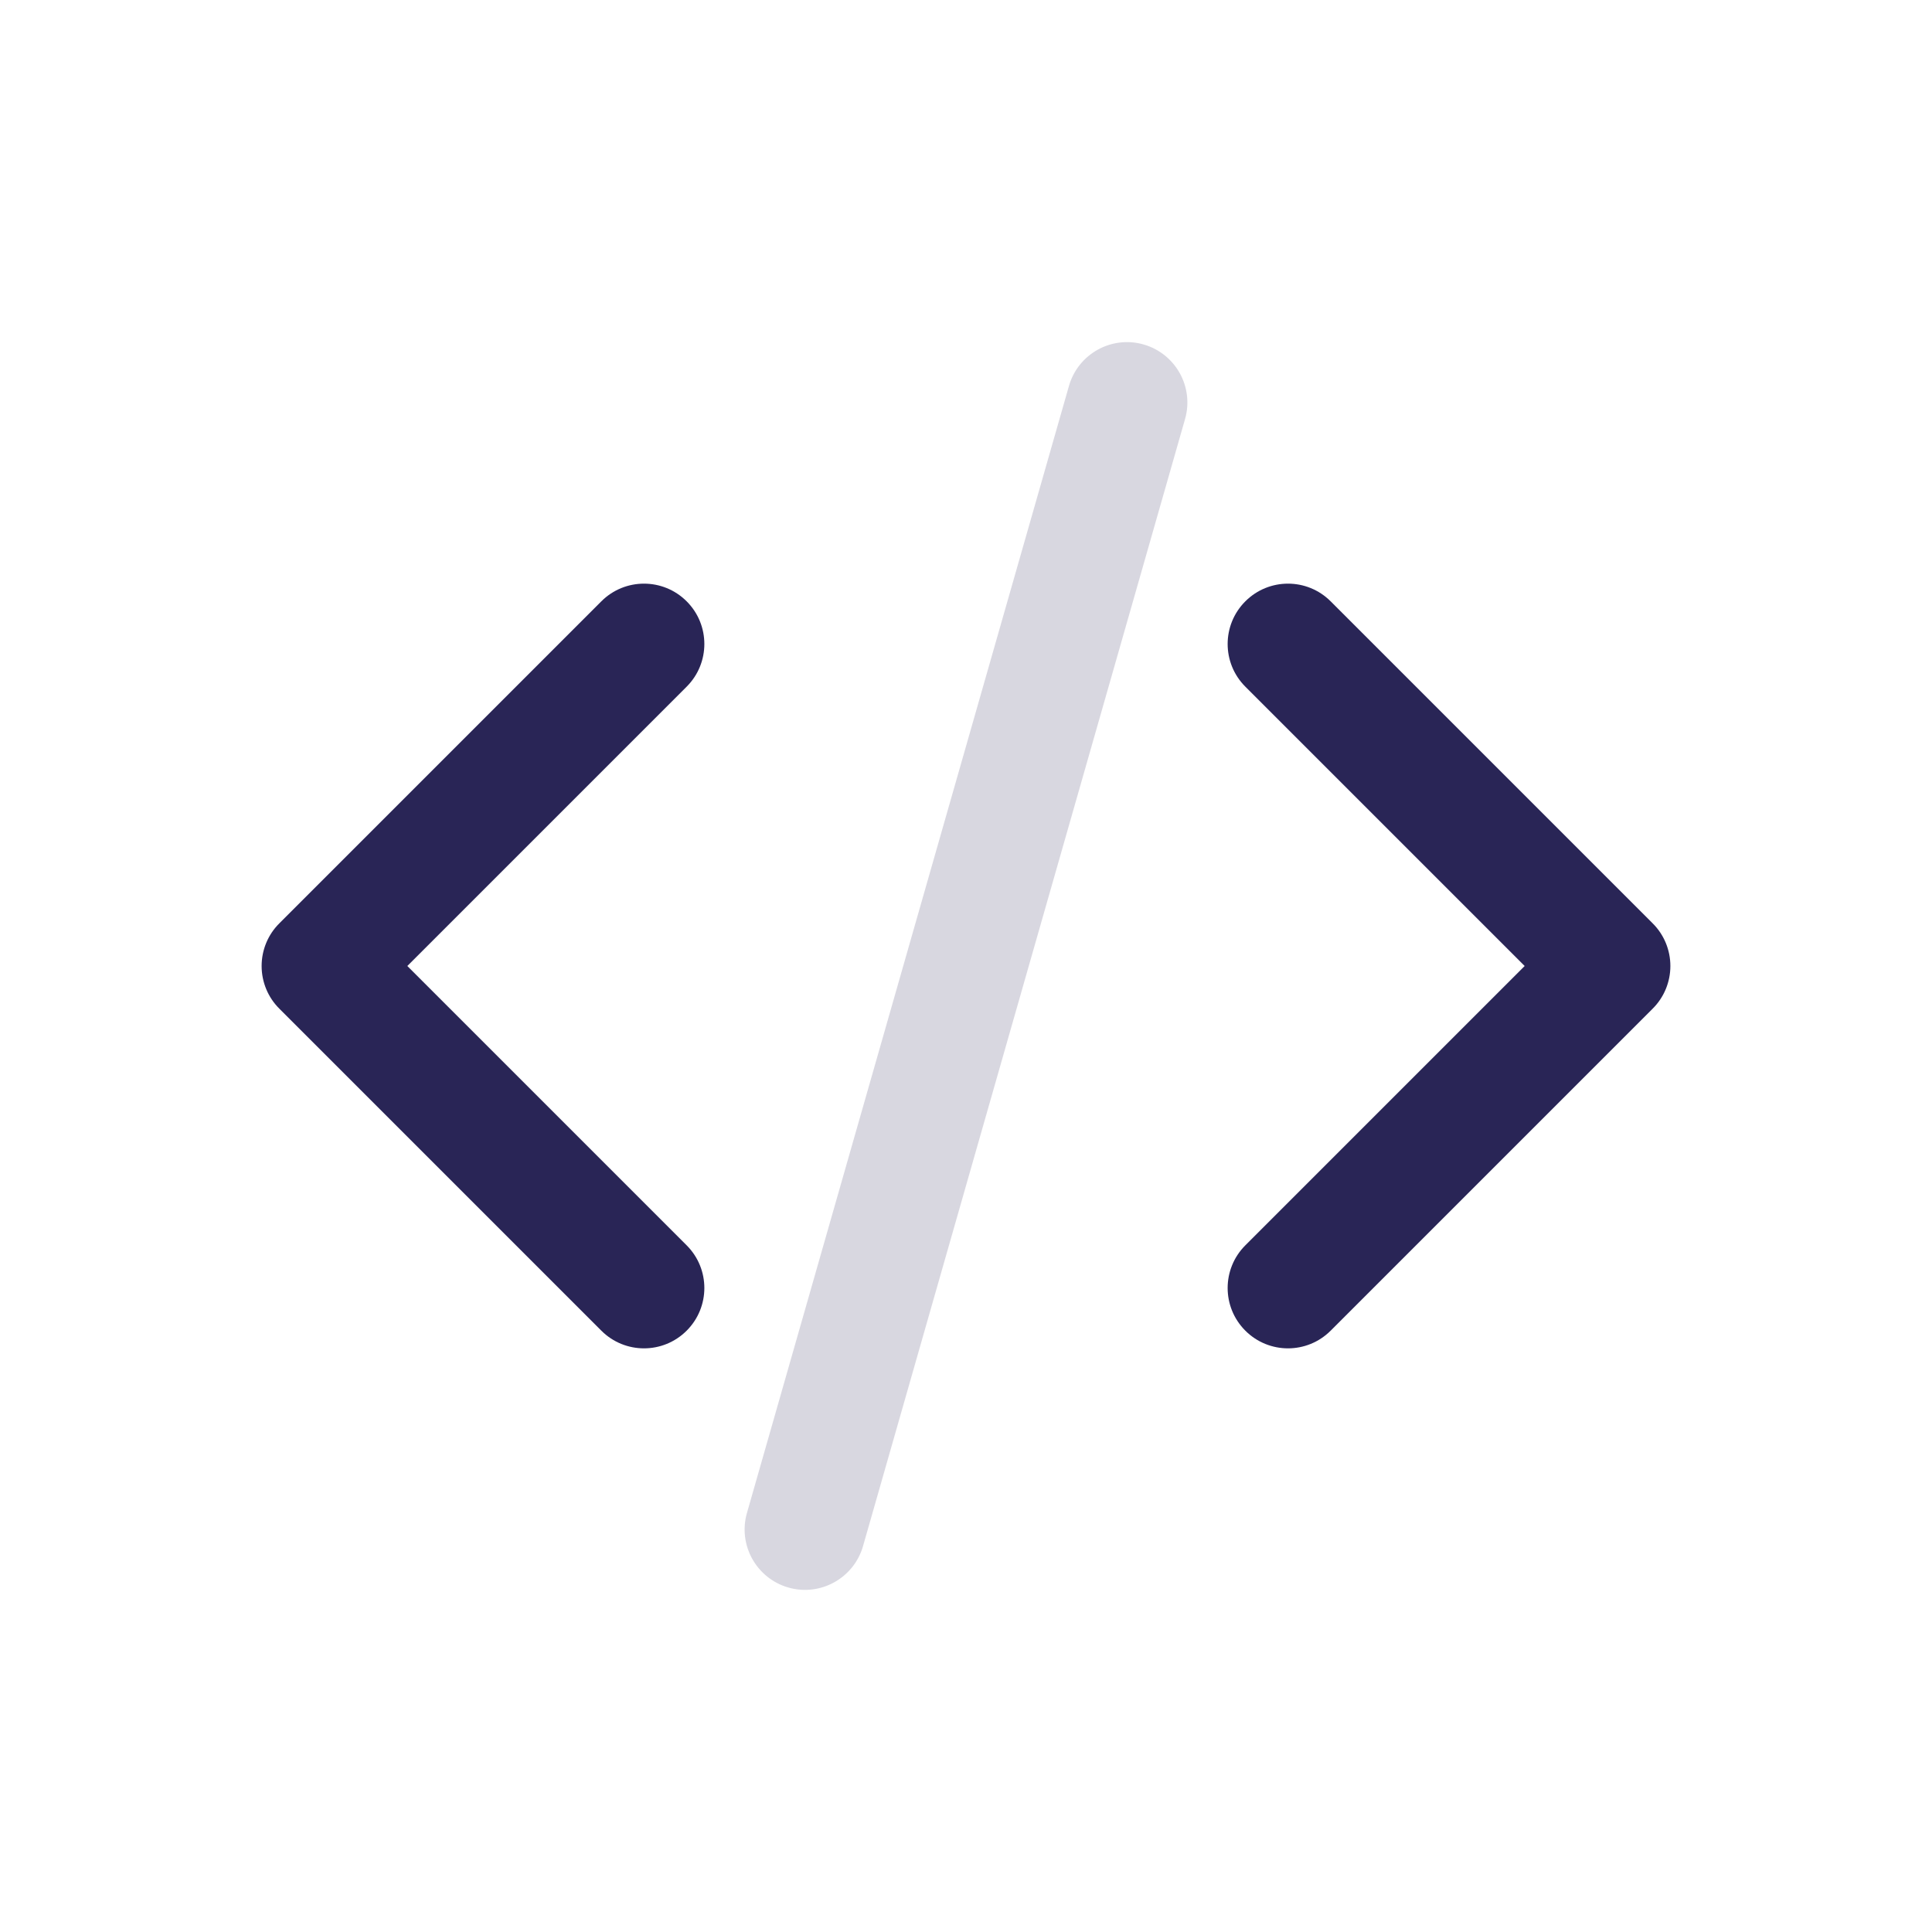 <svg width="24" height="24" viewBox="0 0 24 24" fill="none" xmlns="http://www.w3.org/2000/svg">
<path d="M15.47 15.47C15.177 15.763 15.177 16.237 15.47 16.53C15.763 16.823 16.237 16.823 16.53 16.53L15.47 15.47ZM20 12L20.53 12.53C20.671 12.39 20.75 12.199 20.75 12C20.75 11.801 20.671 11.61 20.53 11.47L20 12ZM16.53 7.47C16.237 7.177 15.763 7.177 15.47 7.47C15.177 7.763 15.177 8.237 15.47 8.53L16.53 7.47ZM8.53 8.53C8.823 8.237 8.823 7.763 8.53 7.47C8.237 7.177 7.763 7.177 7.47 7.47L8.53 8.53ZM4 12L3.47 11.47C3.329 11.61 3.25 11.801 3.25 12C3.25 12.199 3.329 12.39 3.47 12.53L4 12ZM7.47 16.53C7.763 16.823 8.237 16.823 8.53 16.53C8.823 16.237 8.823 15.763 8.53 15.47L7.47 16.53ZM16.53 16.53L20.53 12.53L19.47 11.47L15.47 15.47L16.53 16.53ZM20.53 11.47L16.53 7.47L15.47 8.53L19.47 12.53L20.53 11.47ZM7.47 7.47L3.47 11.47L4.53 12.53L8.53 8.53L7.47 7.47ZM3.47 12.53L7.47 16.53L8.53 15.47L4.53 11.47L3.47 12.53Z" fill="#292556"/>
<path d="M9.279 18.794C9.165 19.192 9.396 19.607 9.794 19.721C10.192 19.835 10.607 19.604 10.721 19.206L9.279 18.794ZM14.721 5.206C14.835 4.808 14.604 4.393 14.206 4.279C13.808 4.165 13.393 4.396 13.279 4.794L14.721 5.206ZM10.721 19.206L14.721 5.206L13.279 4.794L9.279 18.794L10.721 19.206Z" fill="#292556" fill-opacity="0.18"/>
</svg>
